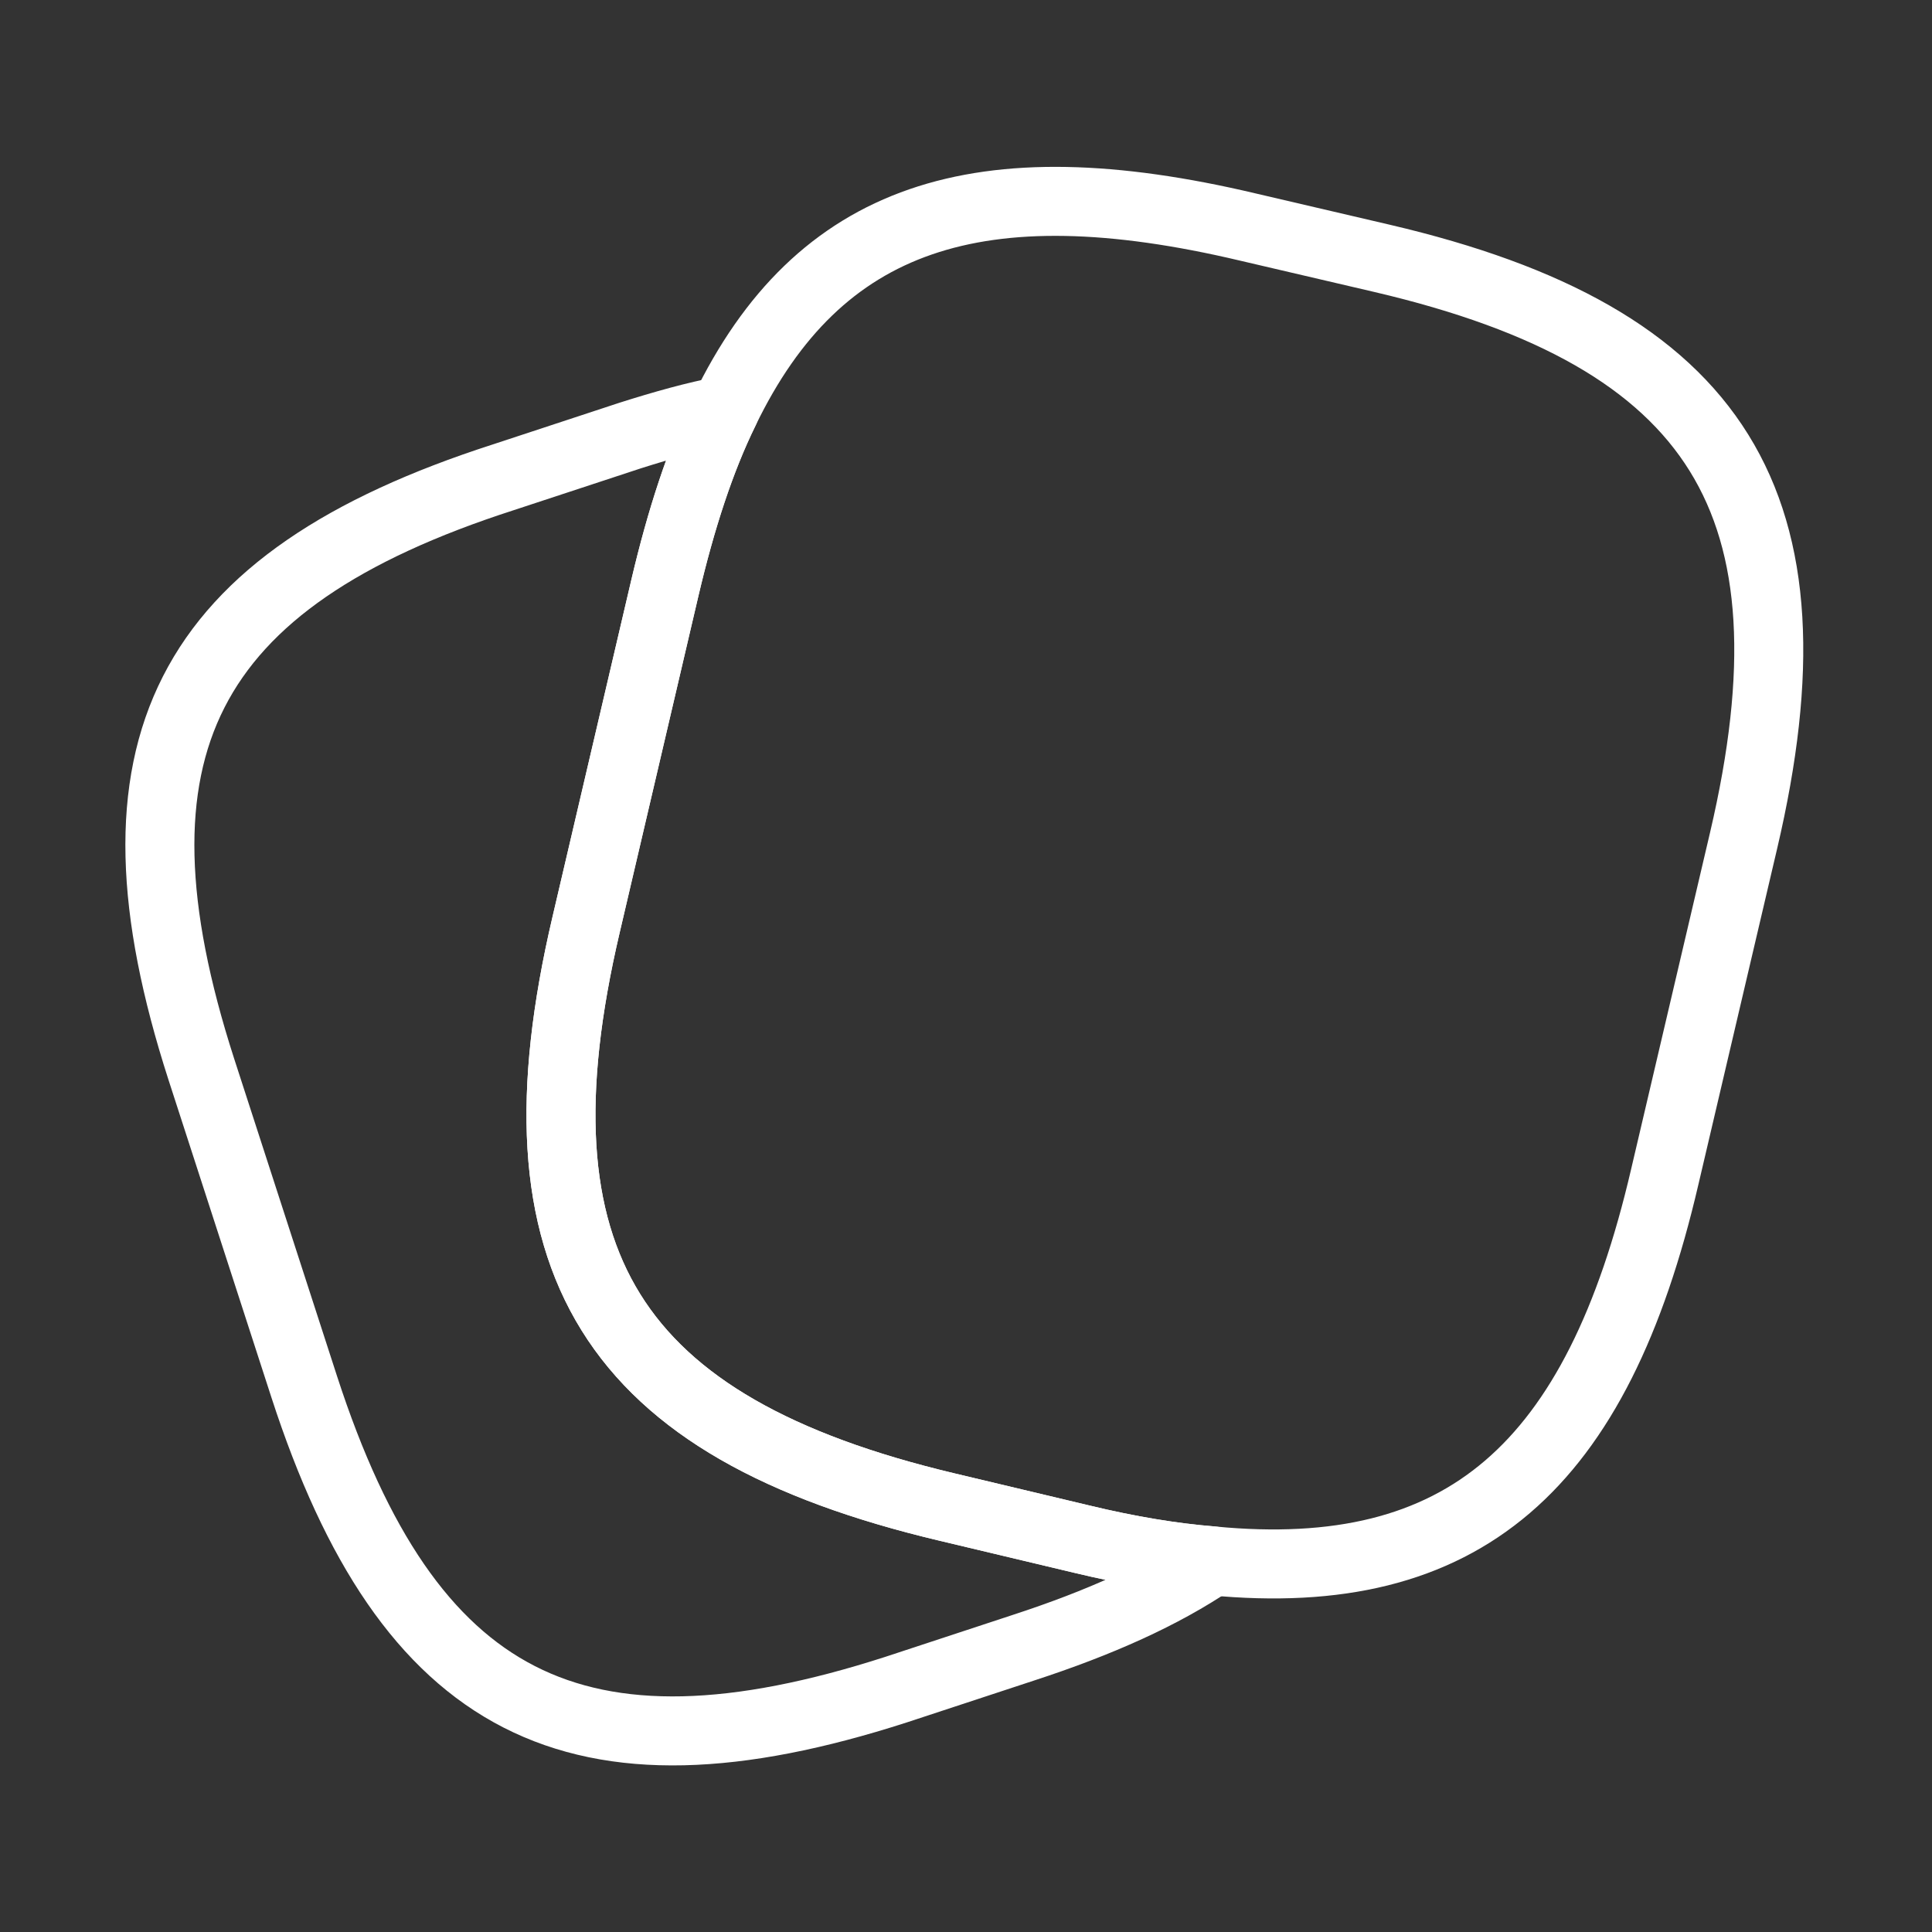 <svg width="42" height="42" viewBox="0 0 42 42" fill="none" xmlns="http://www.w3.org/2000/svg">
<rect x="0" y="0" width="42" height="42" fill="#333333" stroke="none"/>
<path d="M37.905 18.27L36.19 25.585C34.72 31.902 31.815 34.457 26.355 33.932C25.48 33.862 24.535 33.705 23.52 33.46L20.58 32.76C13.282 31.027 11.025 27.422 12.74 20.107L14.455 12.775C14.805 11.287 15.225 9.992 15.75 8.925C17.797 4.69 21.28 3.552 27.125 4.935L30.047 5.617C37.38 7.332 39.62 10.955 37.905 18.27Z" stroke="white" stroke-width="1.5" stroke-linecap="round" stroke-linejoin="round"/>
<path d="M26.355 33.932C25.27 34.667 23.905 35.28 22.242 35.822L19.477 36.732C12.53 38.972 8.872 37.1 6.615 30.152L4.375 23.24C2.135 16.292 3.99 12.617 10.938 10.377L13.703 9.467C14.42 9.24 15.102 9.047 15.75 8.925C15.225 9.992 14.805 11.287 14.455 12.775L12.74 20.107C11.025 27.422 13.283 31.027 20.58 32.76L23.52 33.46C24.535 33.705 25.48 33.862 26.355 33.932Z" stroke="white" stroke-width="1.5" stroke-linecap="round" stroke-linejoin="round"/>
</svg>

